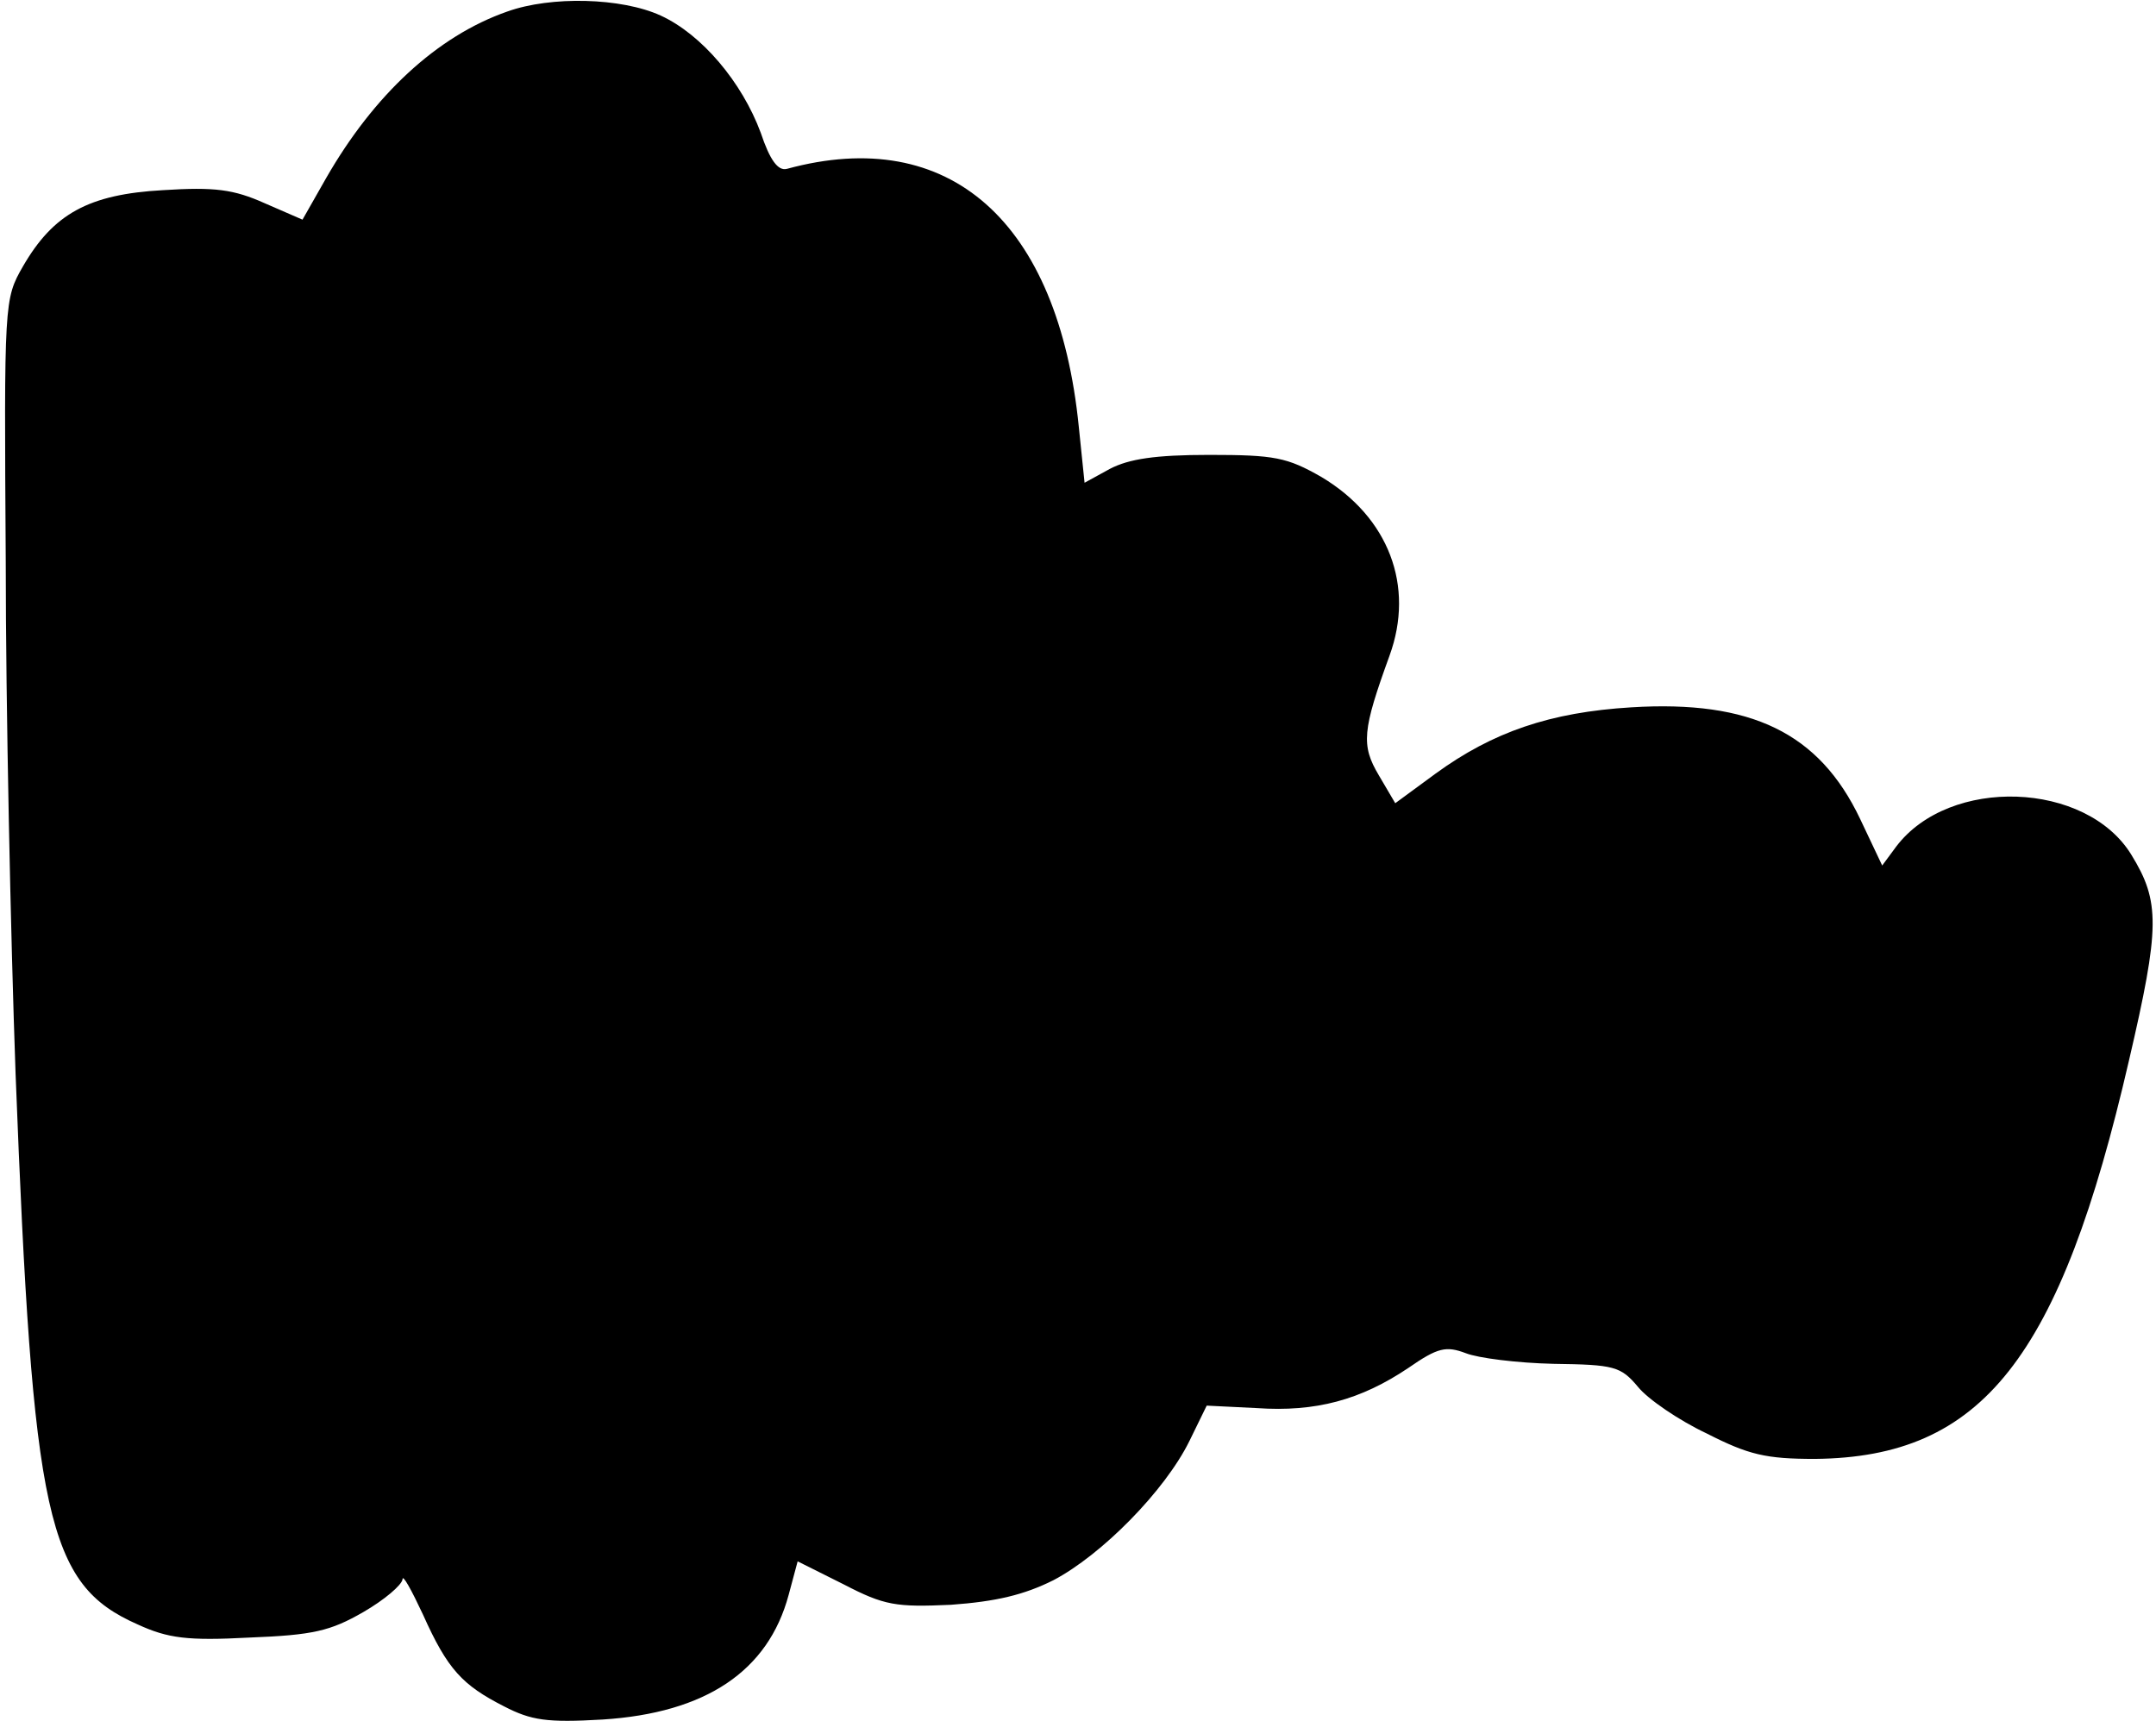 <?xml version="1.0" encoding="UTF-8" standalone="yes"?>
<svg version="1.0" xmlns="http://www.w3.org/2000/svg" width="100%" height="100%" viewBox="0 0 263 210" preserveAspectRatio="xMidYMid meet">
  <g transform="translate(0,210) scale(0.1,-0.1)" fill="#000000" stroke="none">
    <path d="M619 2086 c-86 -30 -163 -102 -221 -203 l-29 -51 -46 20 c-38 17 -61
20 -124 16 -91 -5 -134 -29 -171 -93 -23 -40 -23 -43 -21 -360 0 -176 6 -457
12 -625 21 -543 38 -623 149 -672 37 -17 61 -20 136 -16 78 3 99 8 139 31 26
15 47 33 48 40 0 7 11 -13 25 -43 30 -67 48 -86 99 -112 33 -17 52 -20 120
-16 126 8 202 59 227 152 l11 41 56 -28 c50 -26 64 -28 131 -25 55 4 89 12
125 30 59 31 136 109 166 170 l21 43 61 -3 c72 -5 127 10 185 49 36 25 46 27
70 18 15 -6 63 -12 107 -13 74 -1 82 -3 103 -28 12 -15 50 -41 84 -57 51 -26
72 -31 132 -31 204 2 299 122 383 486 38 163 38 194 3 251 -55 90 -222 96
-287 10 l-17 -23 -27 57 c-50 105 -133 145 -279 136 -99 -6 -169 -30 -239 -81
l-49 -36 -20 34 c-22 37 -20 55 13 146 31 85 -1 169 -83 218 -42 24 -57 27
-137 27 -66 0 -98 -5 -121 -17 l-31 -17 -7 68 c-25 251 -158 369 -356 315 -11
-3 -21 11 -32 44 -23 62 -72 120 -122 143 -48 22 -134 24 -187 5z"/>
  </g>
</svg>